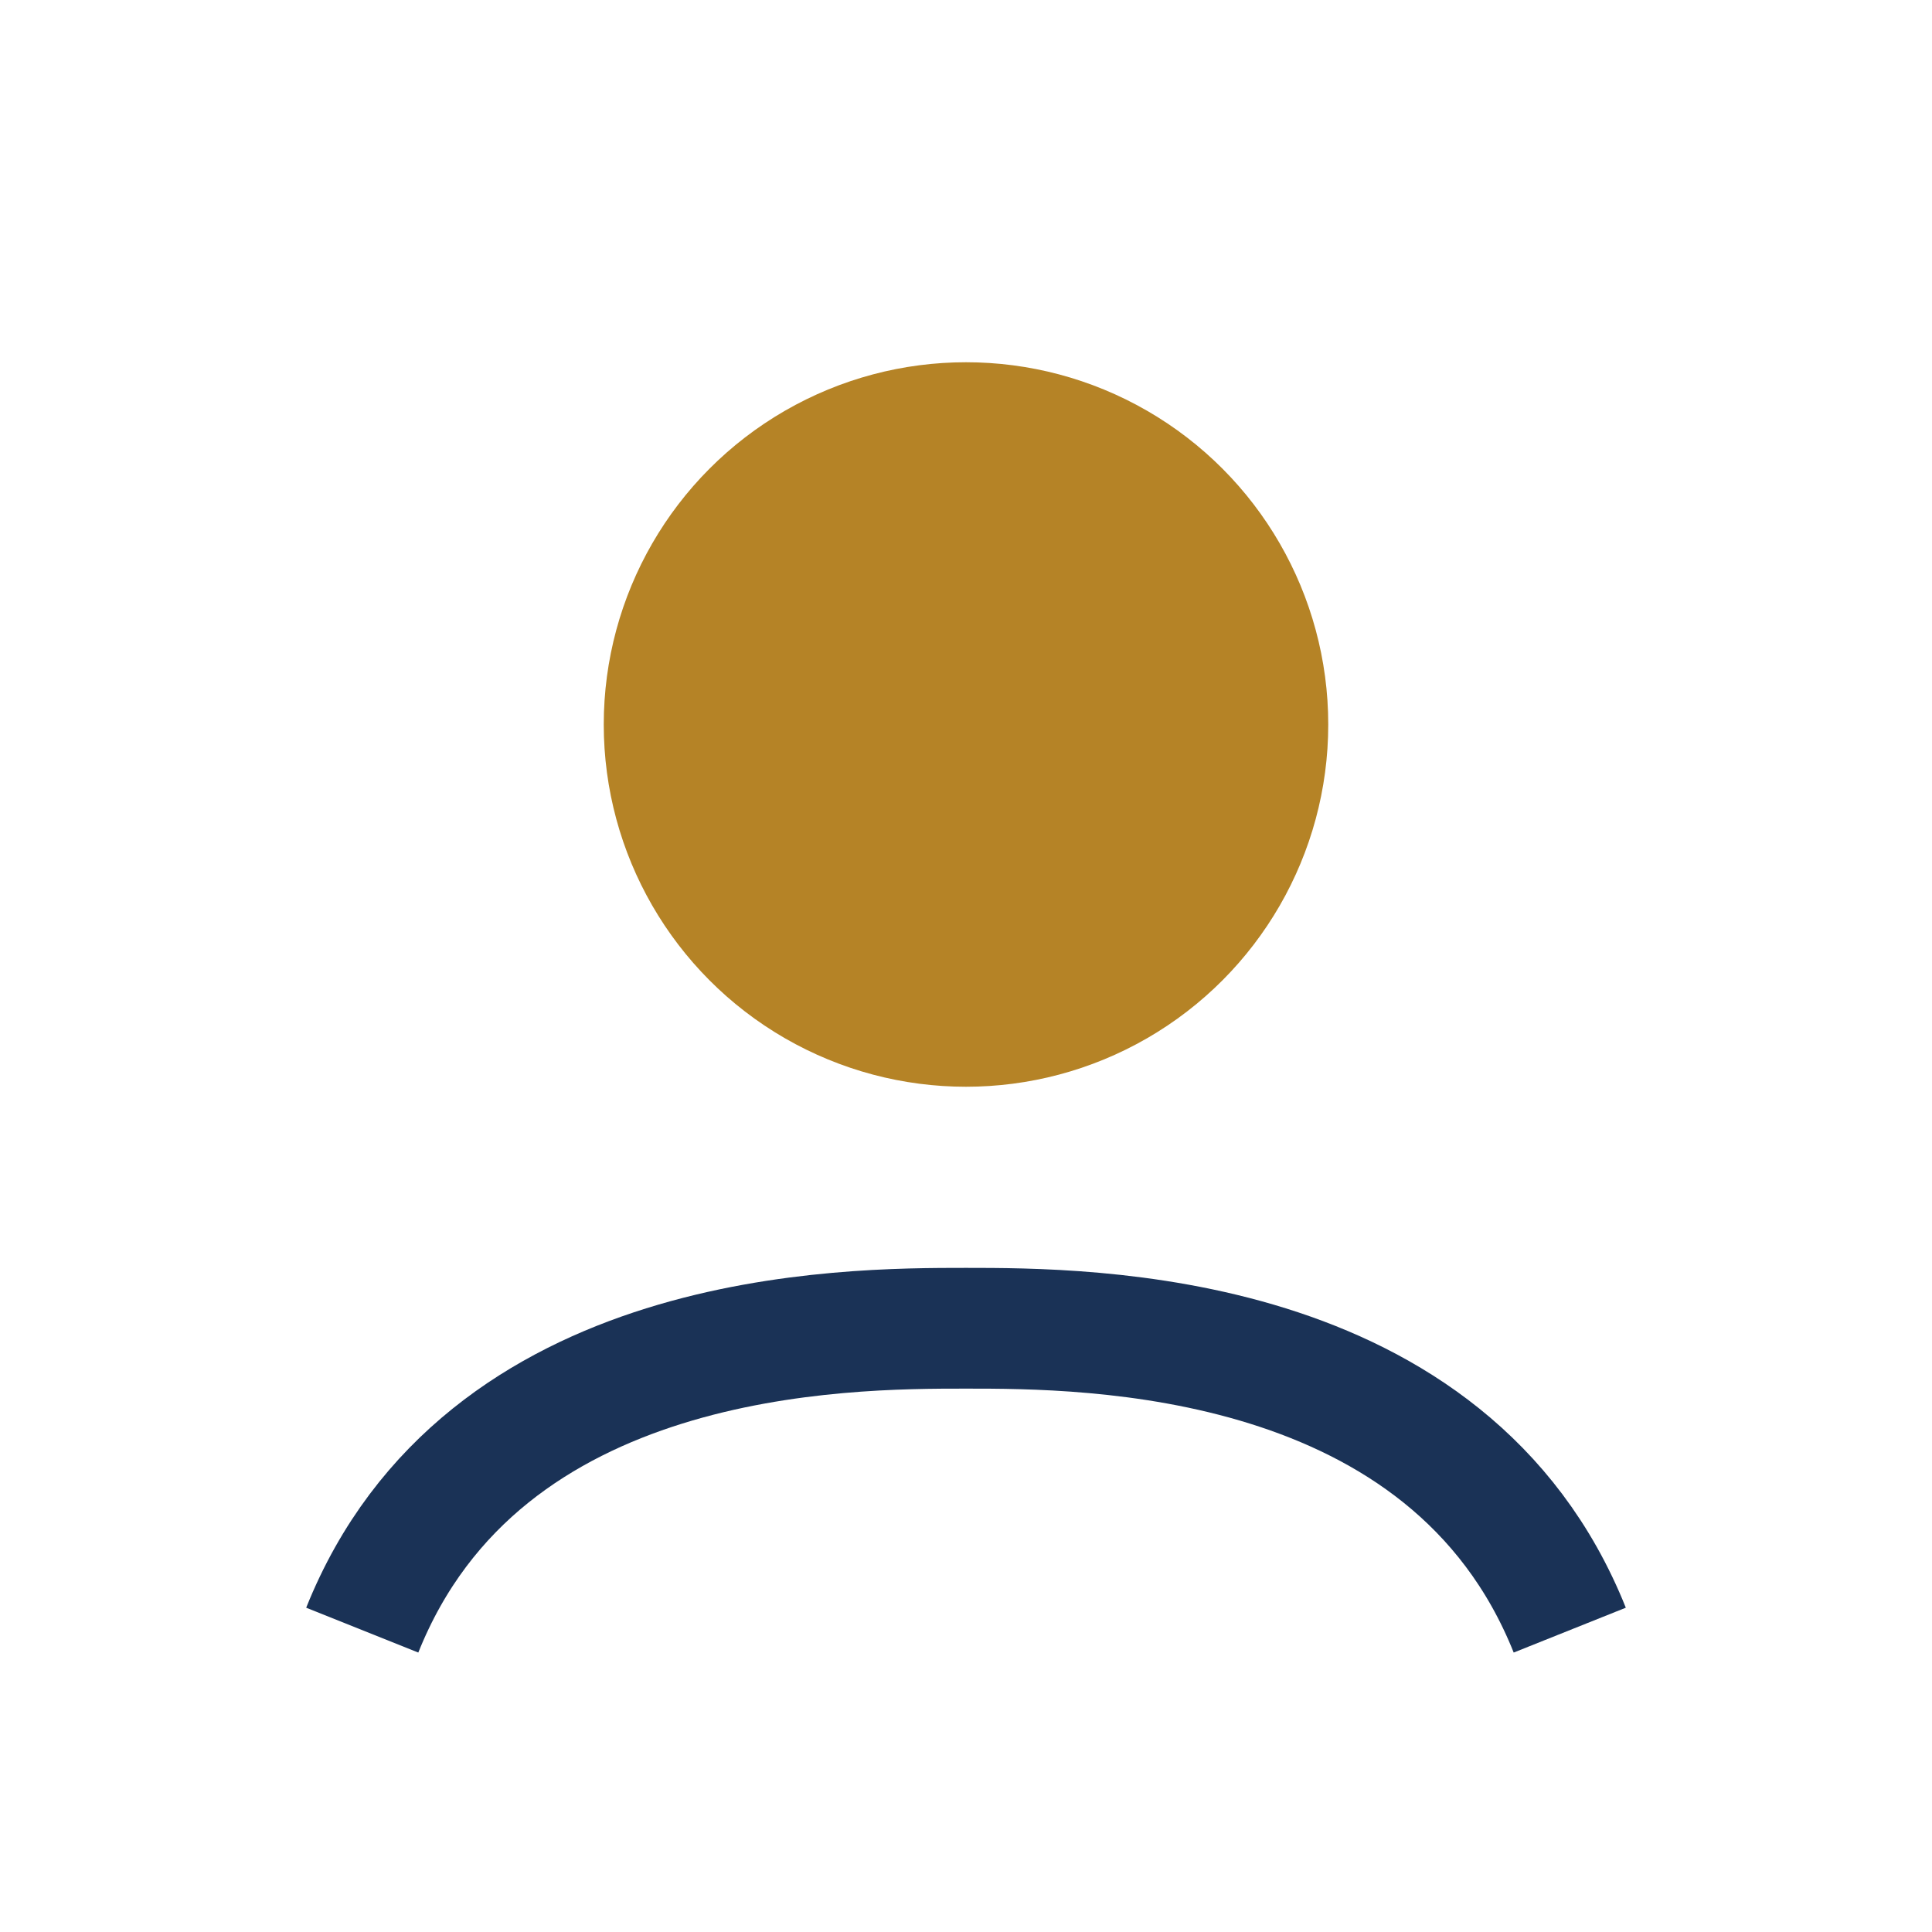 <?xml version="1.0" encoding="UTF-8"?>
<svg xmlns="http://www.w3.org/2000/svg" width="32" height="32" viewBox="0 0 32 32"><circle cx="16" cy="12" r="6" fill="#B58326"/><path d="M6 27c2-5 8-5 10-5s8 0 10 5" stroke="#1A3256" stroke-width="2" fill="none"/></svg>